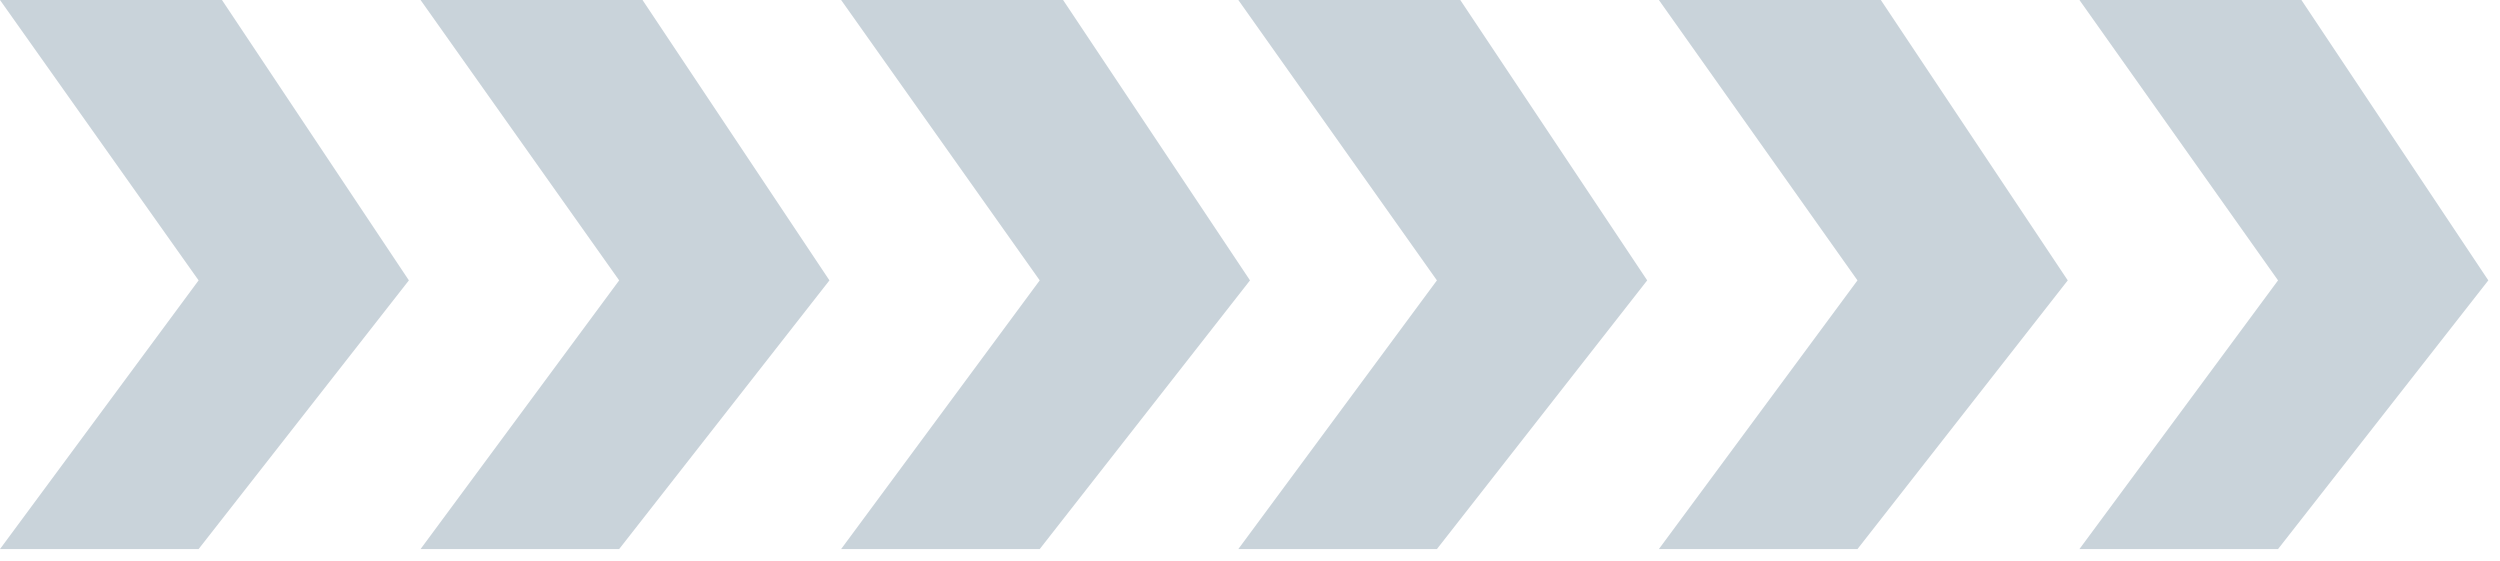 <svg width="107" height="24" viewBox="0 0 107 24" fill="none" xmlns="http://www.w3.org/2000/svg">
<path d="M8.5 12L0 0L9.5 0L17.5 12L8.5 23.5L0 23.5L8.5 12Z" fill="#C9D3DA"/>
<path d="M61.5 12L53 0L62.5 0L70.5 12L61.5 23.5L53 23.5L61.5 12Z" fill="#C9D3DA"/>
<path d="M26.5 12L18 0L27.5 0L35.5 12L26.5 23.5L18 23.5L26.5 12Z" fill="#C9D3DA"/>
<path d="M79.5 12L71 0L80.5 0L88.5 12L79.5 23.5L71 23.5L79.5 12Z" fill="#C9D3DA"/>
<path d="M44.5 12L36 0L45.5 0L53.5 12L44.5 23.5L36 23.5L44.5 12Z" fill="#C9D3DA"/>
<path d="M97.5 12L89 0L98.5 0L106.5 12L97.5 23.5L89 23.5L97.5 12Z" fill="#C9D3DA"/>
</svg>
